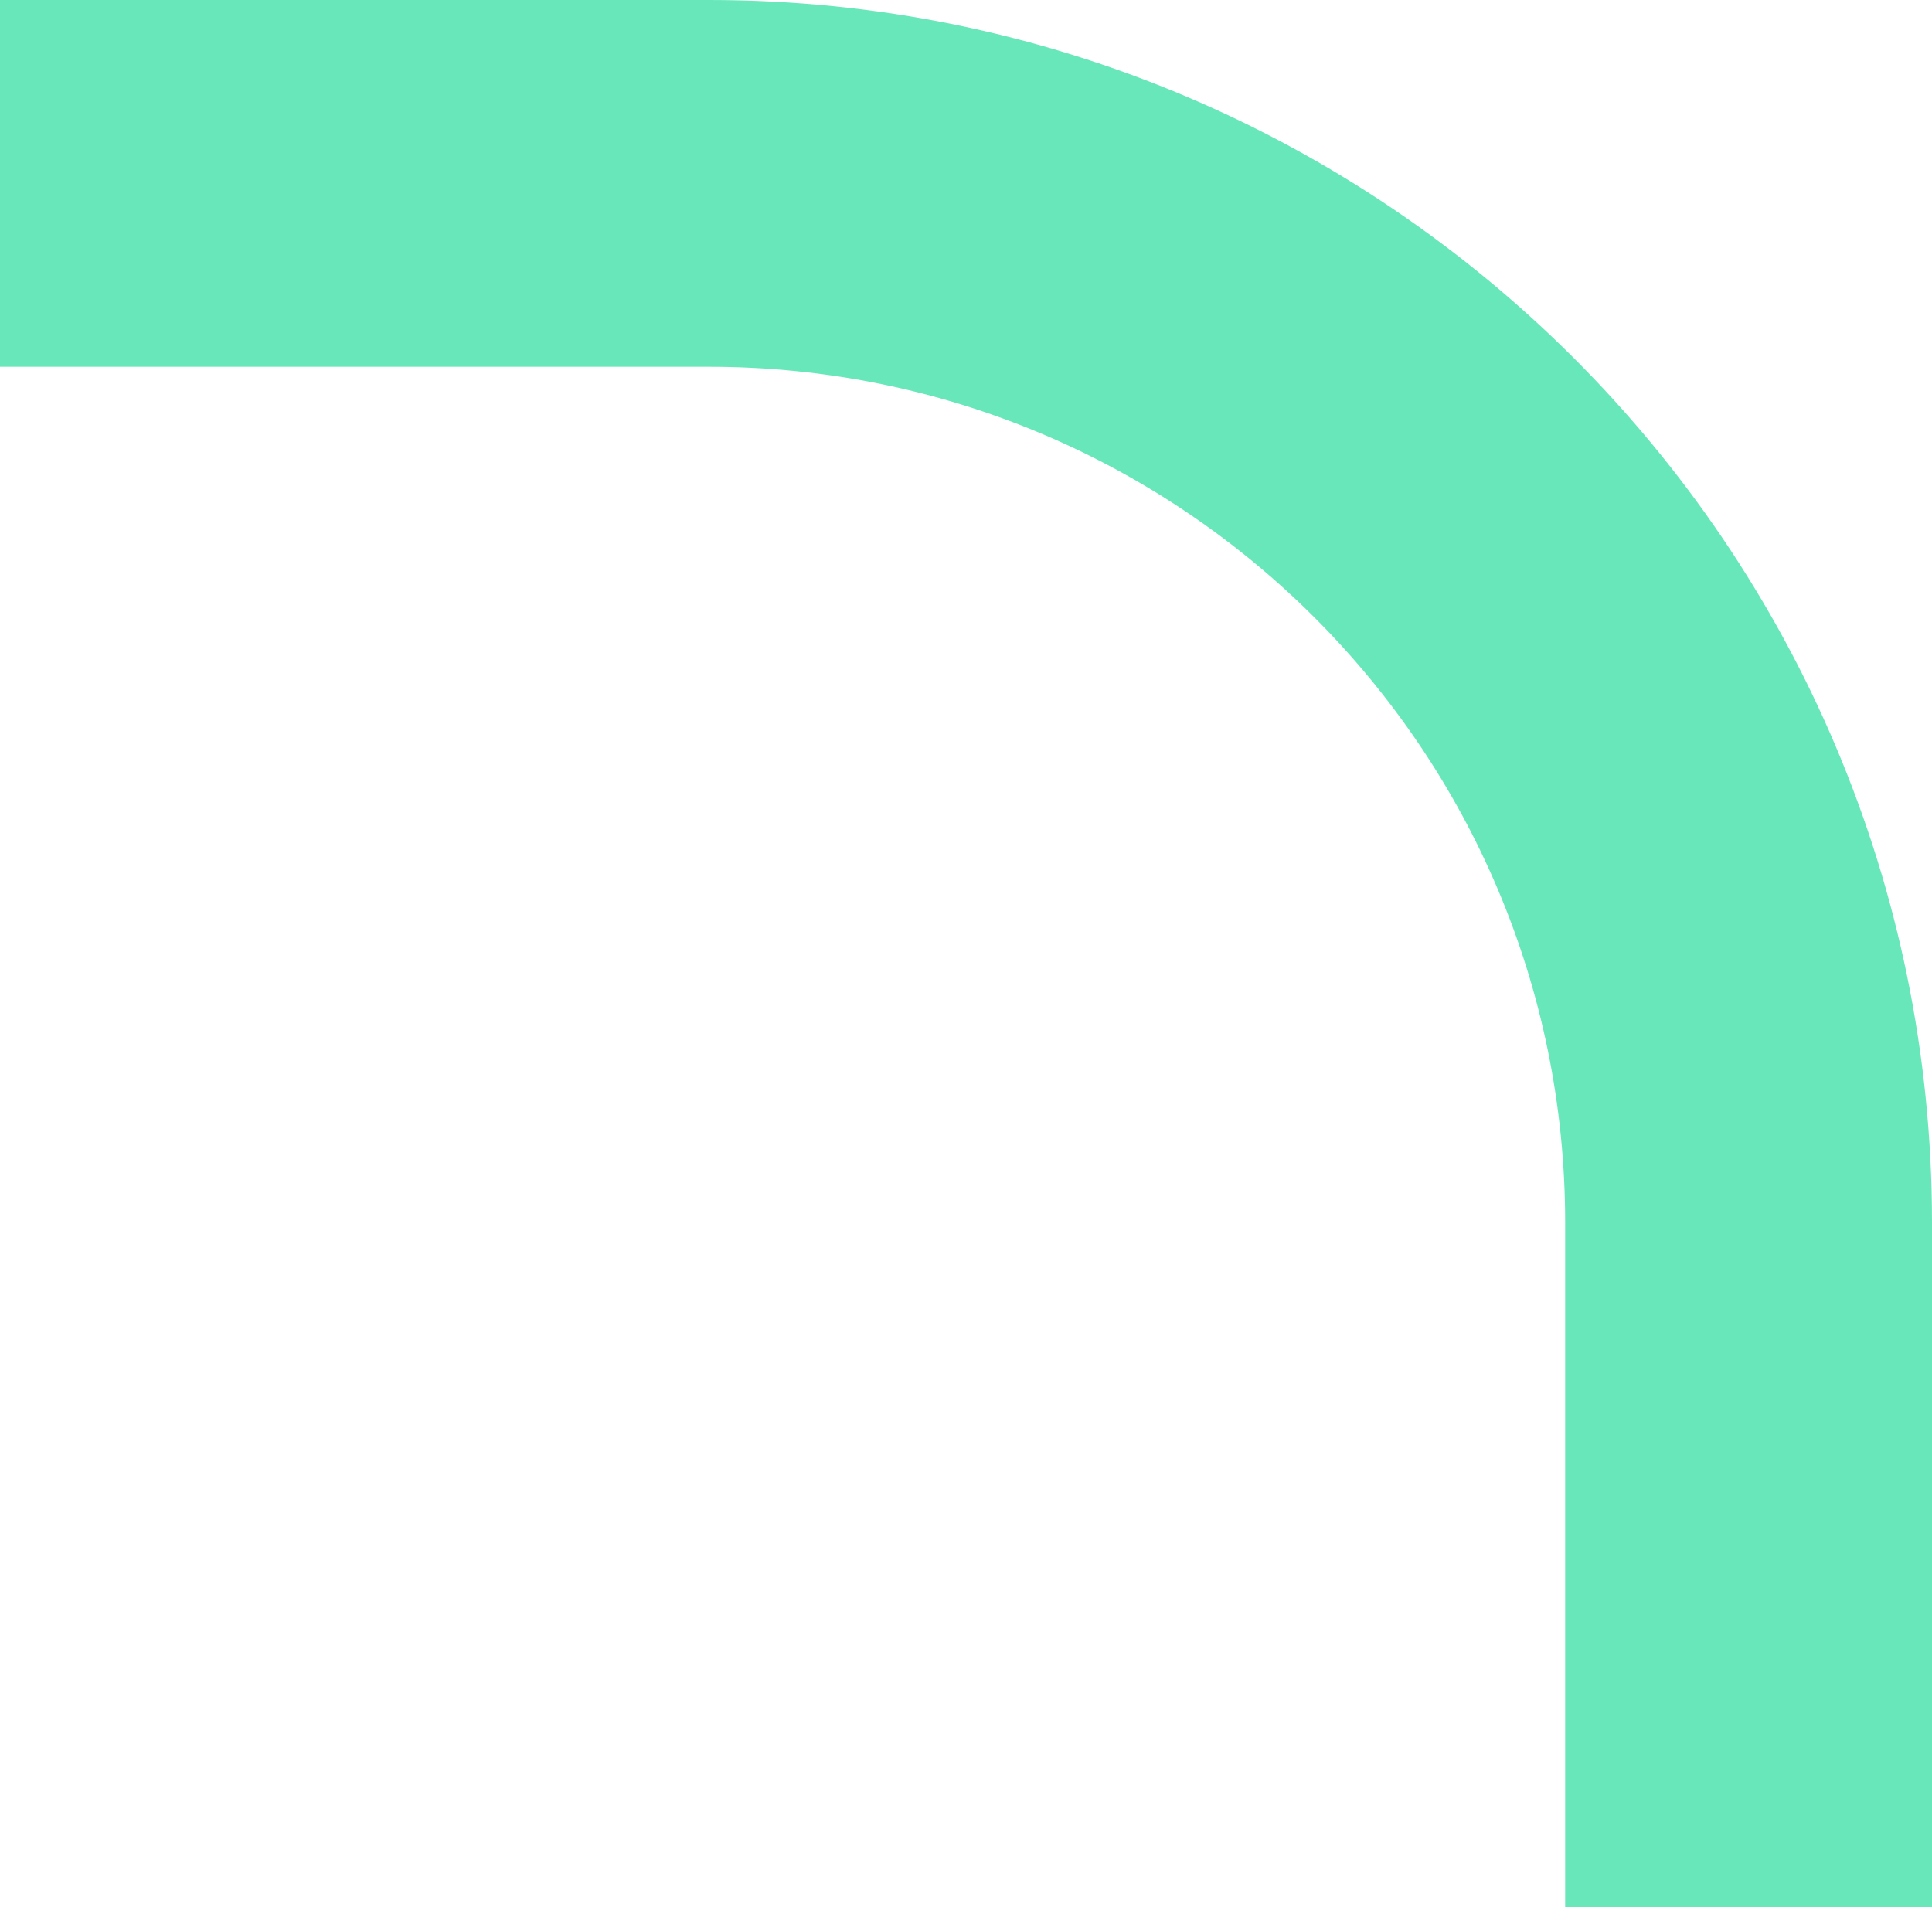 <?xml version="1.0" encoding="UTF-8"?> <svg xmlns="http://www.w3.org/2000/svg" width="158" height="156" viewBox="0 0 158 156" fill="none"> <path fill-rule="evenodd" clip-rule="evenodd" d="M0 30H33H58C96.66 30 128 61.34 128 100V156H158V100C158 44.772 113.228 0 58 0H0V30Z" fill="#68E8BA"></path> </svg> 
